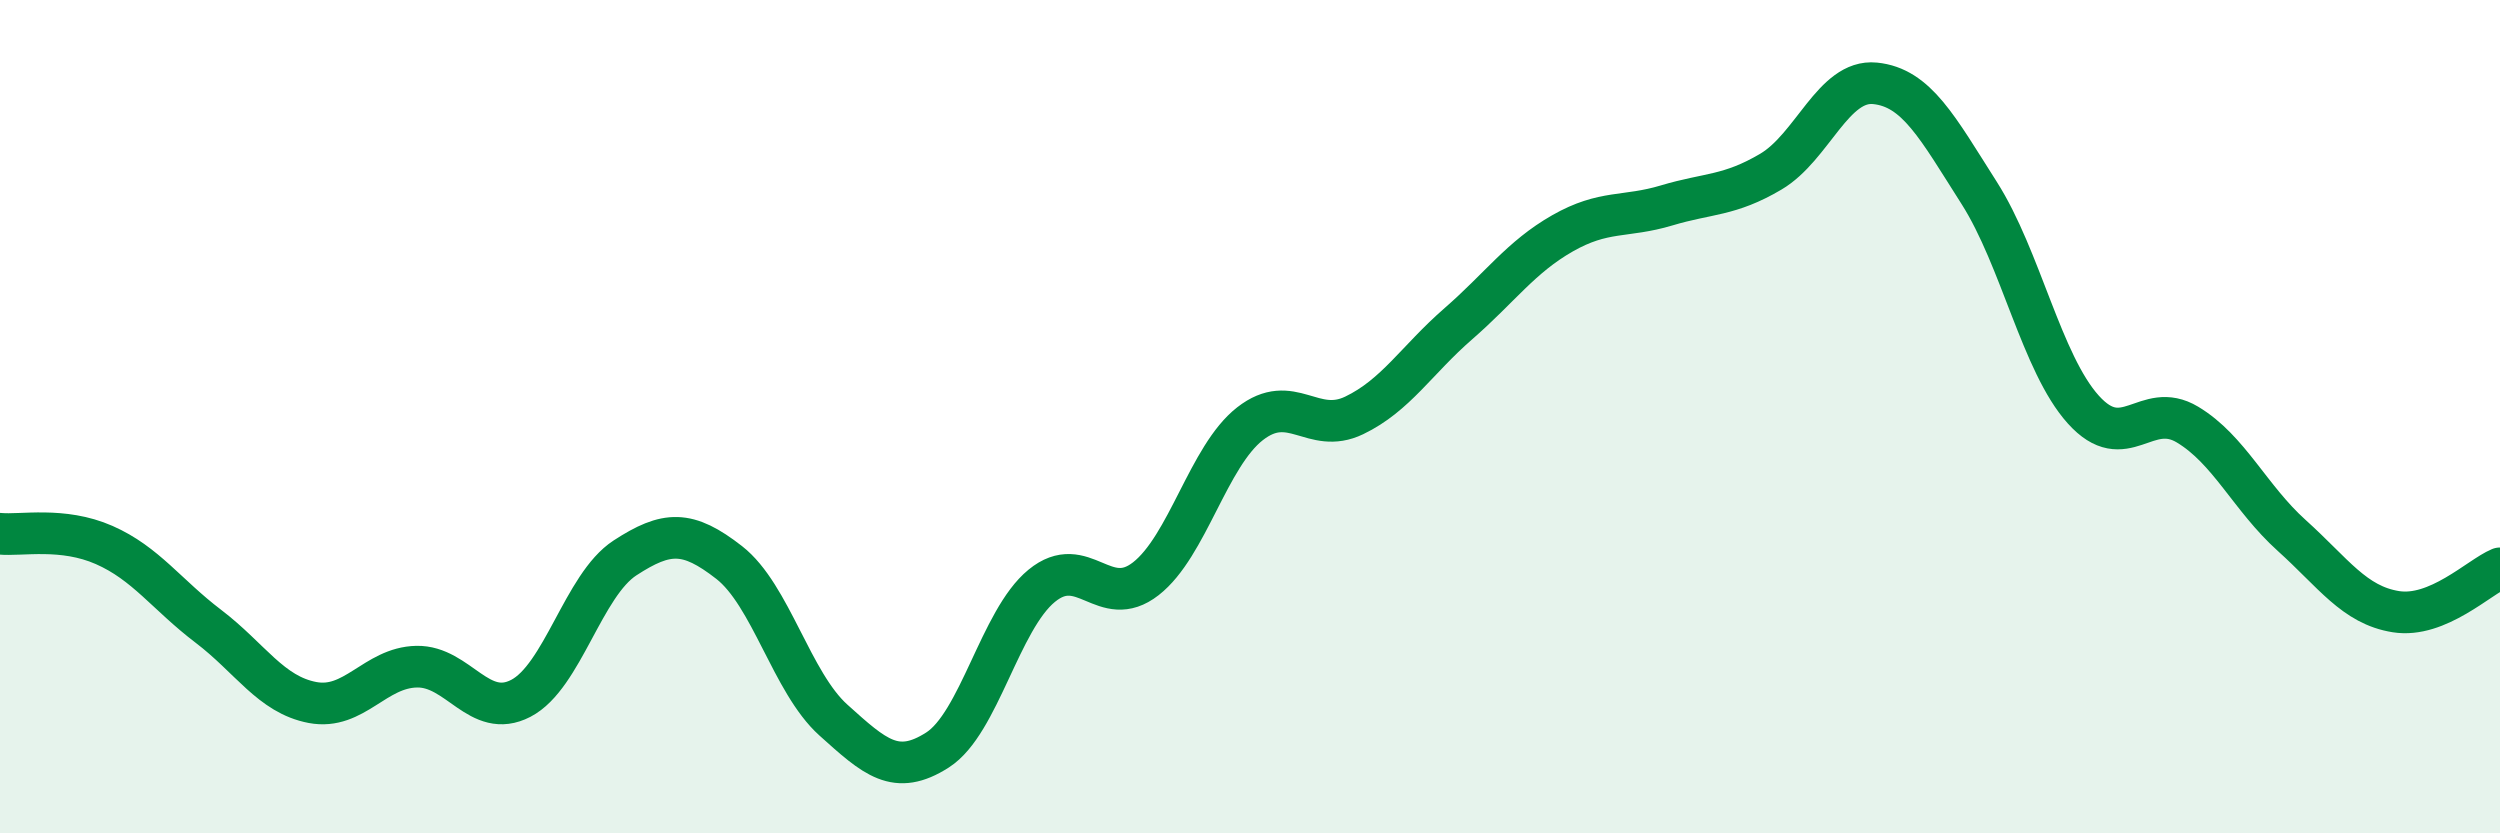 
    <svg width="60" height="20" viewBox="0 0 60 20" xmlns="http://www.w3.org/2000/svg">
      <path
        d="M 0,12.81 C 0.5,12.86 1.5,12.64 2.5,13.08 C 3.5,13.52 4,14.27 5,15.03 C 6,15.79 6.5,16.67 7.5,16.86 C 8.5,17.05 9,16.02 10,16 C 11,15.98 11.5,17.28 12.5,16.76 C 13.5,16.24 14,14.04 15,13.39 C 16,12.74 16.5,12.72 17.5,13.5 C 18.5,14.28 19,16.38 20,17.28 C 21,18.18 21.5,18.64 22.5,18 C 23.5,17.36 24,14.88 25,14.06 C 26,13.24 26.5,14.67 27.5,13.89 C 28.5,13.11 29,10.95 30,10.17 C 31,9.39 31.5,10.45 32.5,9.97 C 33.5,9.49 34,8.64 35,7.77 C 36,6.9 36.5,6.17 37.5,5.6 C 38.5,5.03 39,5.23 40,4.93 C 41,4.63 41.5,4.71 42.5,4.12 C 43.5,3.53 44,1.9 45,2 C 46,2.1 46.5,3.06 47.5,4.63 C 48.5,6.2 49,8.72 50,9.83 C 51,10.94 51.5,9.59 52.5,10.19 C 53.5,10.79 54,11.95 55,12.85 C 56,13.75 56.5,14.52 57.5,14.68 C 58.5,14.84 59.5,13.85 60,13.64L60 20L0 20Z"
        fill="#008740"
        opacity="0.1"
        stroke-linecap="round"
        stroke-linejoin="round"
      />
      <path
        d="M 0,12.81 C 0.5,12.86 1.5,12.64 2.5,13.08 C 3.5,13.52 4,14.27 5,15.03 C 6,15.79 6.5,16.67 7.5,16.86 C 8.5,17.05 9,16.02 10,16 C 11,15.98 11.5,17.28 12.5,16.76 C 13.5,16.24 14,14.04 15,13.39 C 16,12.74 16.5,12.72 17.5,13.5 C 18.5,14.28 19,16.38 20,17.28 C 21,18.18 21.5,18.64 22.5,18 C 23.5,17.36 24,14.88 25,14.06 C 26,13.24 26.5,14.67 27.5,13.89 C 28.5,13.11 29,10.95 30,10.17 C 31,9.39 31.5,10.45 32.5,9.97 C 33.5,9.49 34,8.64 35,7.77 C 36,6.9 36.5,6.17 37.5,5.6 C 38.5,5.03 39,5.23 40,4.93 C 41,4.63 41.5,4.71 42.5,4.12 C 43.5,3.53 44,1.9 45,2 C 46,2.1 46.5,3.06 47.5,4.63 C 48.5,6.2 49,8.72 50,9.83 C 51,10.94 51.5,9.59 52.5,10.19 C 53.5,10.79 54,11.95 55,12.85 C 56,13.75 56.5,14.52 57.5,14.68 C 58.5,14.84 59.5,13.85 60,13.64"
        stroke="#008740"
        stroke-width="1"
        fill="none"
        stroke-linecap="round"
        stroke-linejoin="round"
      />
    </svg>
  